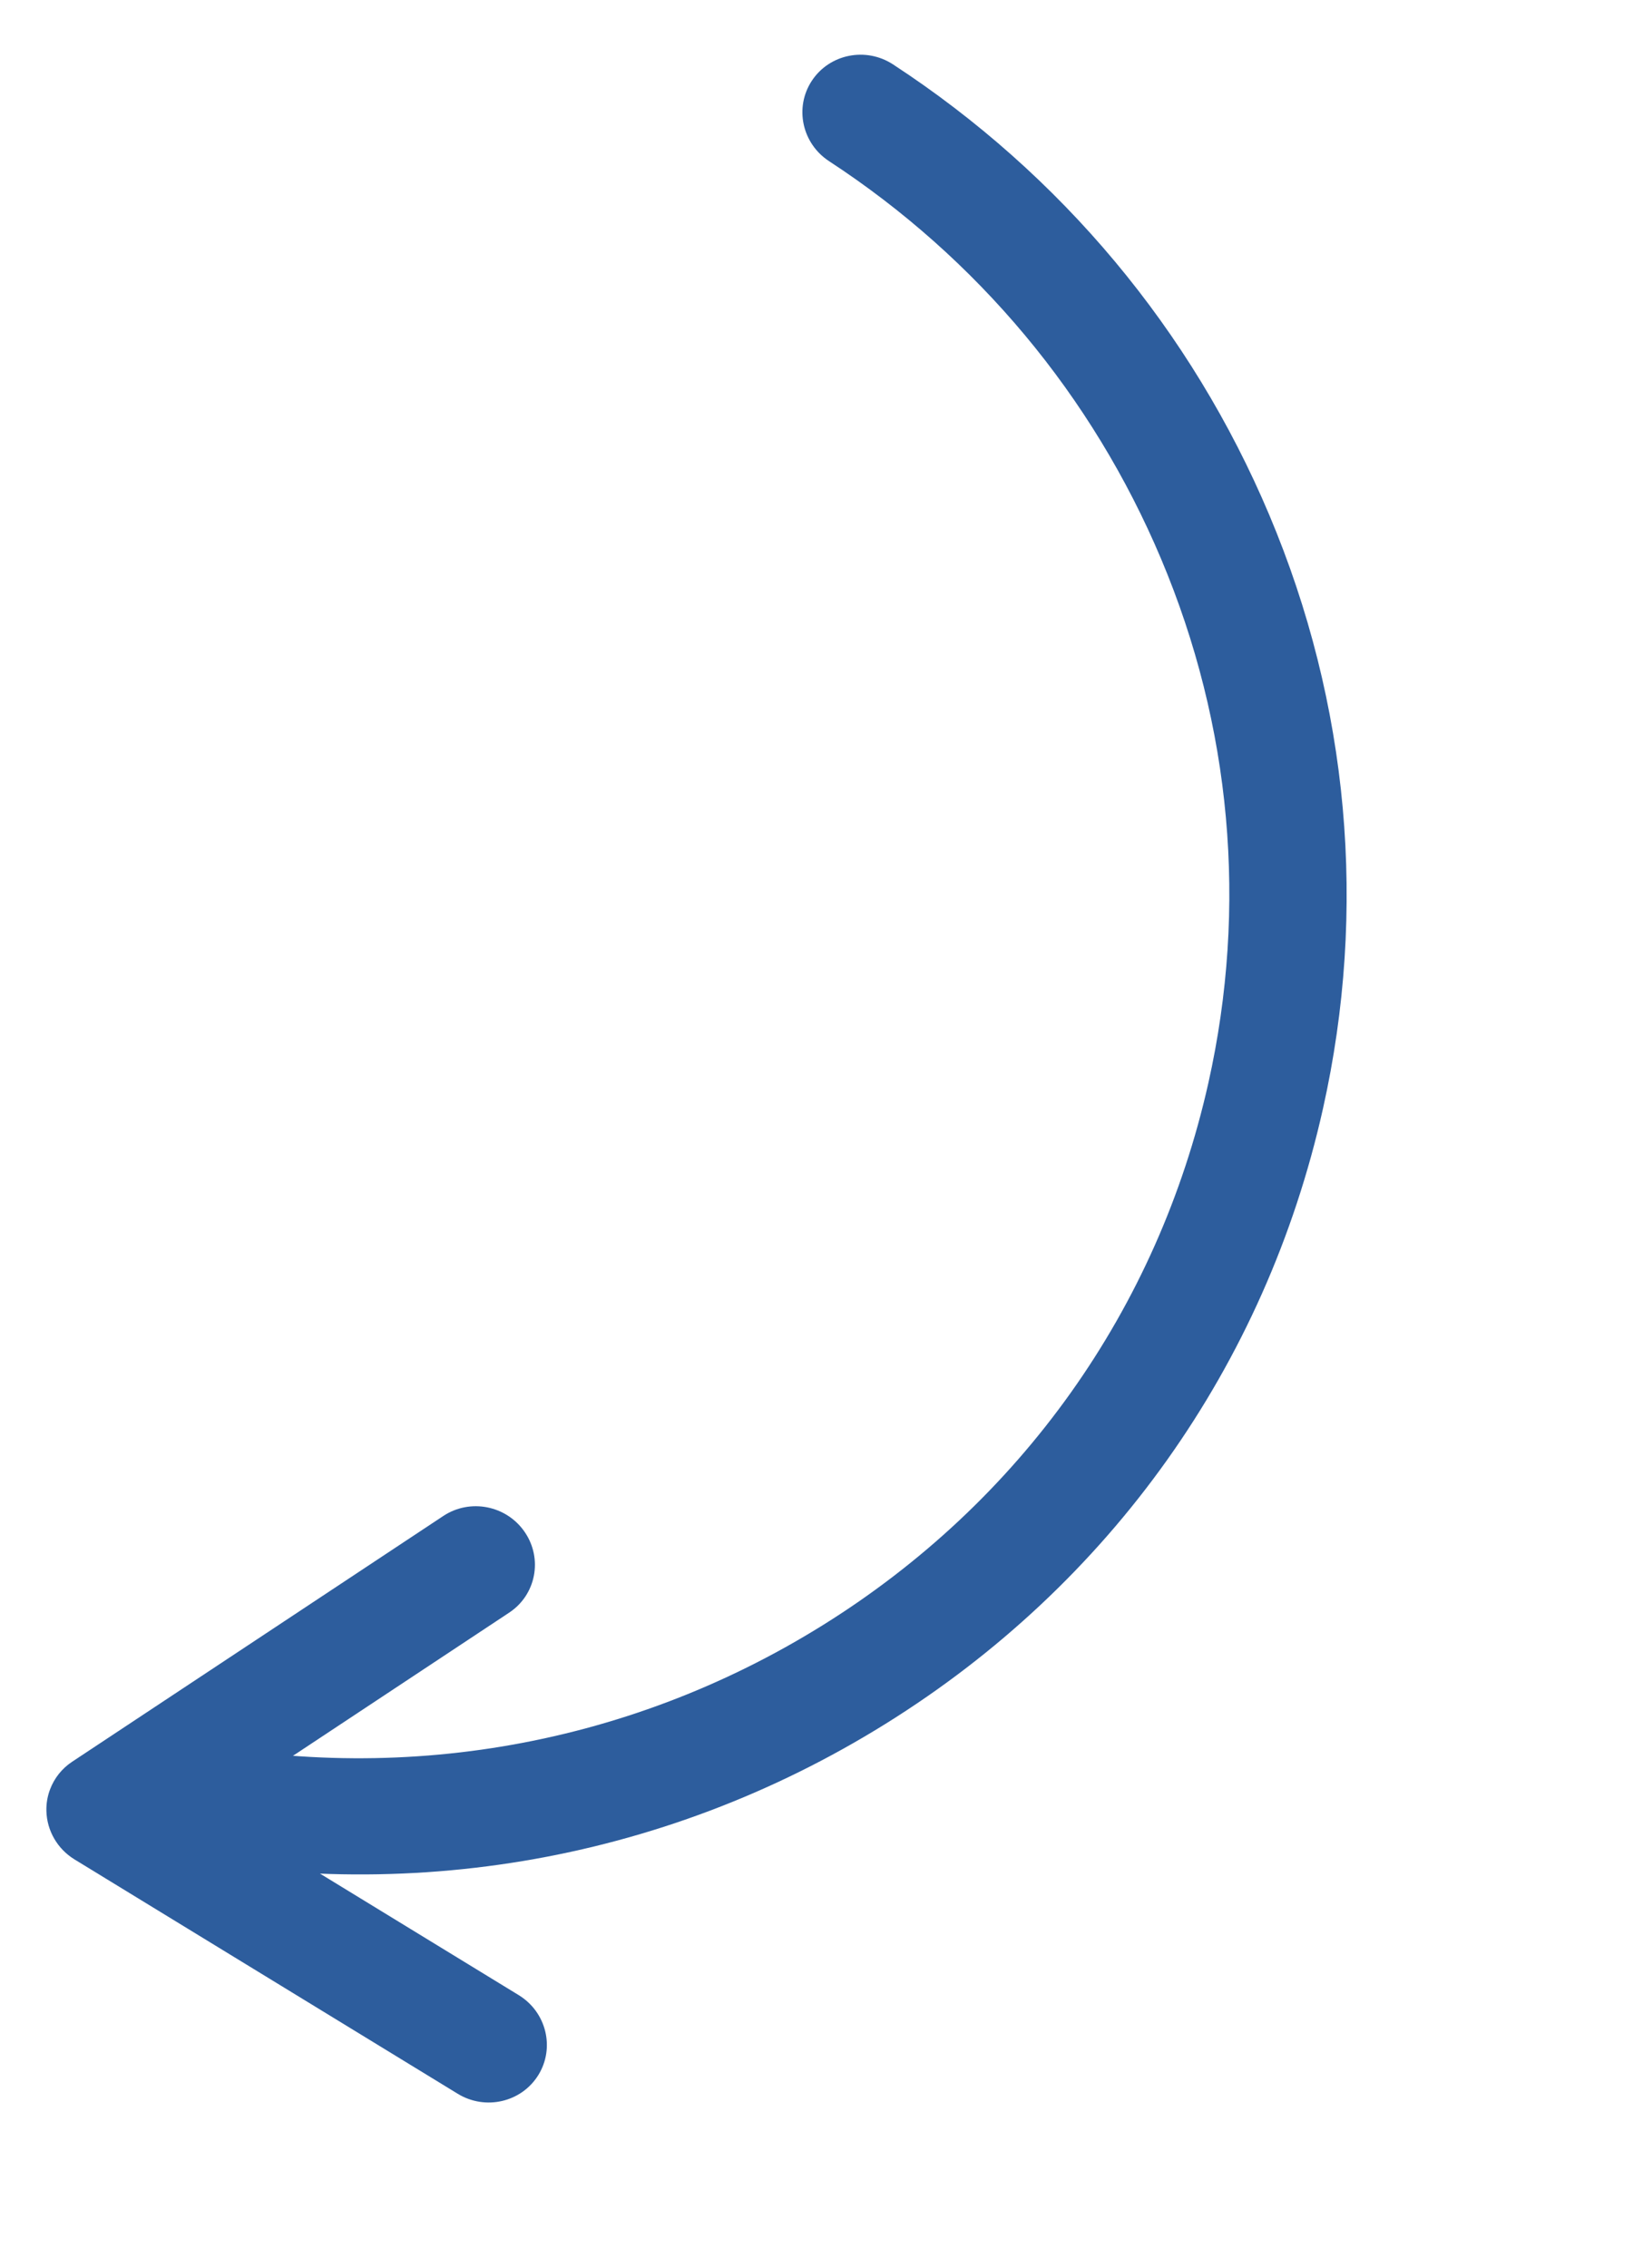 <?xml version="1.0" encoding="UTF-8"?> <svg xmlns="http://www.w3.org/2000/svg" width="50" height="69" viewBox="0 0 50 69" fill="none"><path d="M1.524 54.437C1.445 54.644 1.406 54.868 1.412 55.096C1.427 55.697 1.749 56.252 2.268 56.57L13.929 63.699C14.771 64.214 15.869 63.959 16.382 63.131C16.895 62.302 16.627 61.213 15.785 60.698L6.496 55.019L15.495 49.062C16.312 48.522 16.524 47.425 15.971 46.613C15.418 45.8 14.308 45.58 13.492 46.12L2.195 53.598C1.883 53.804 1.652 54.099 1.524 54.437Z" fill="#2D5D9D"></path><path d="M2.798 53.893C2.769 53.969 2.745 54.048 2.727 54.131C2.514 55.081 3.122 56.03 4.084 56.249C11.994 58.05 20.114 56.699 26.95 52.444C33.786 48.19 38.513 41.546 40.26 33.733C41.617 27.665 41.053 21.418 38.627 15.667C36.256 10.045 32.297 5.306 27.178 1.96C26.352 1.42 25.246 1.641 24.708 2.454C24.17 3.267 24.404 4.363 25.23 4.903C29.747 7.855 33.241 12.039 35.334 17.002C37.474 22.075 37.972 27.586 36.775 32.94C35.233 39.831 31.062 45.695 25.03 49.449C18.998 53.203 11.833 54.395 4.855 52.806C3.975 52.606 3.104 53.084 2.798 53.893Z" fill="#2D5D9D"></path></svg> 